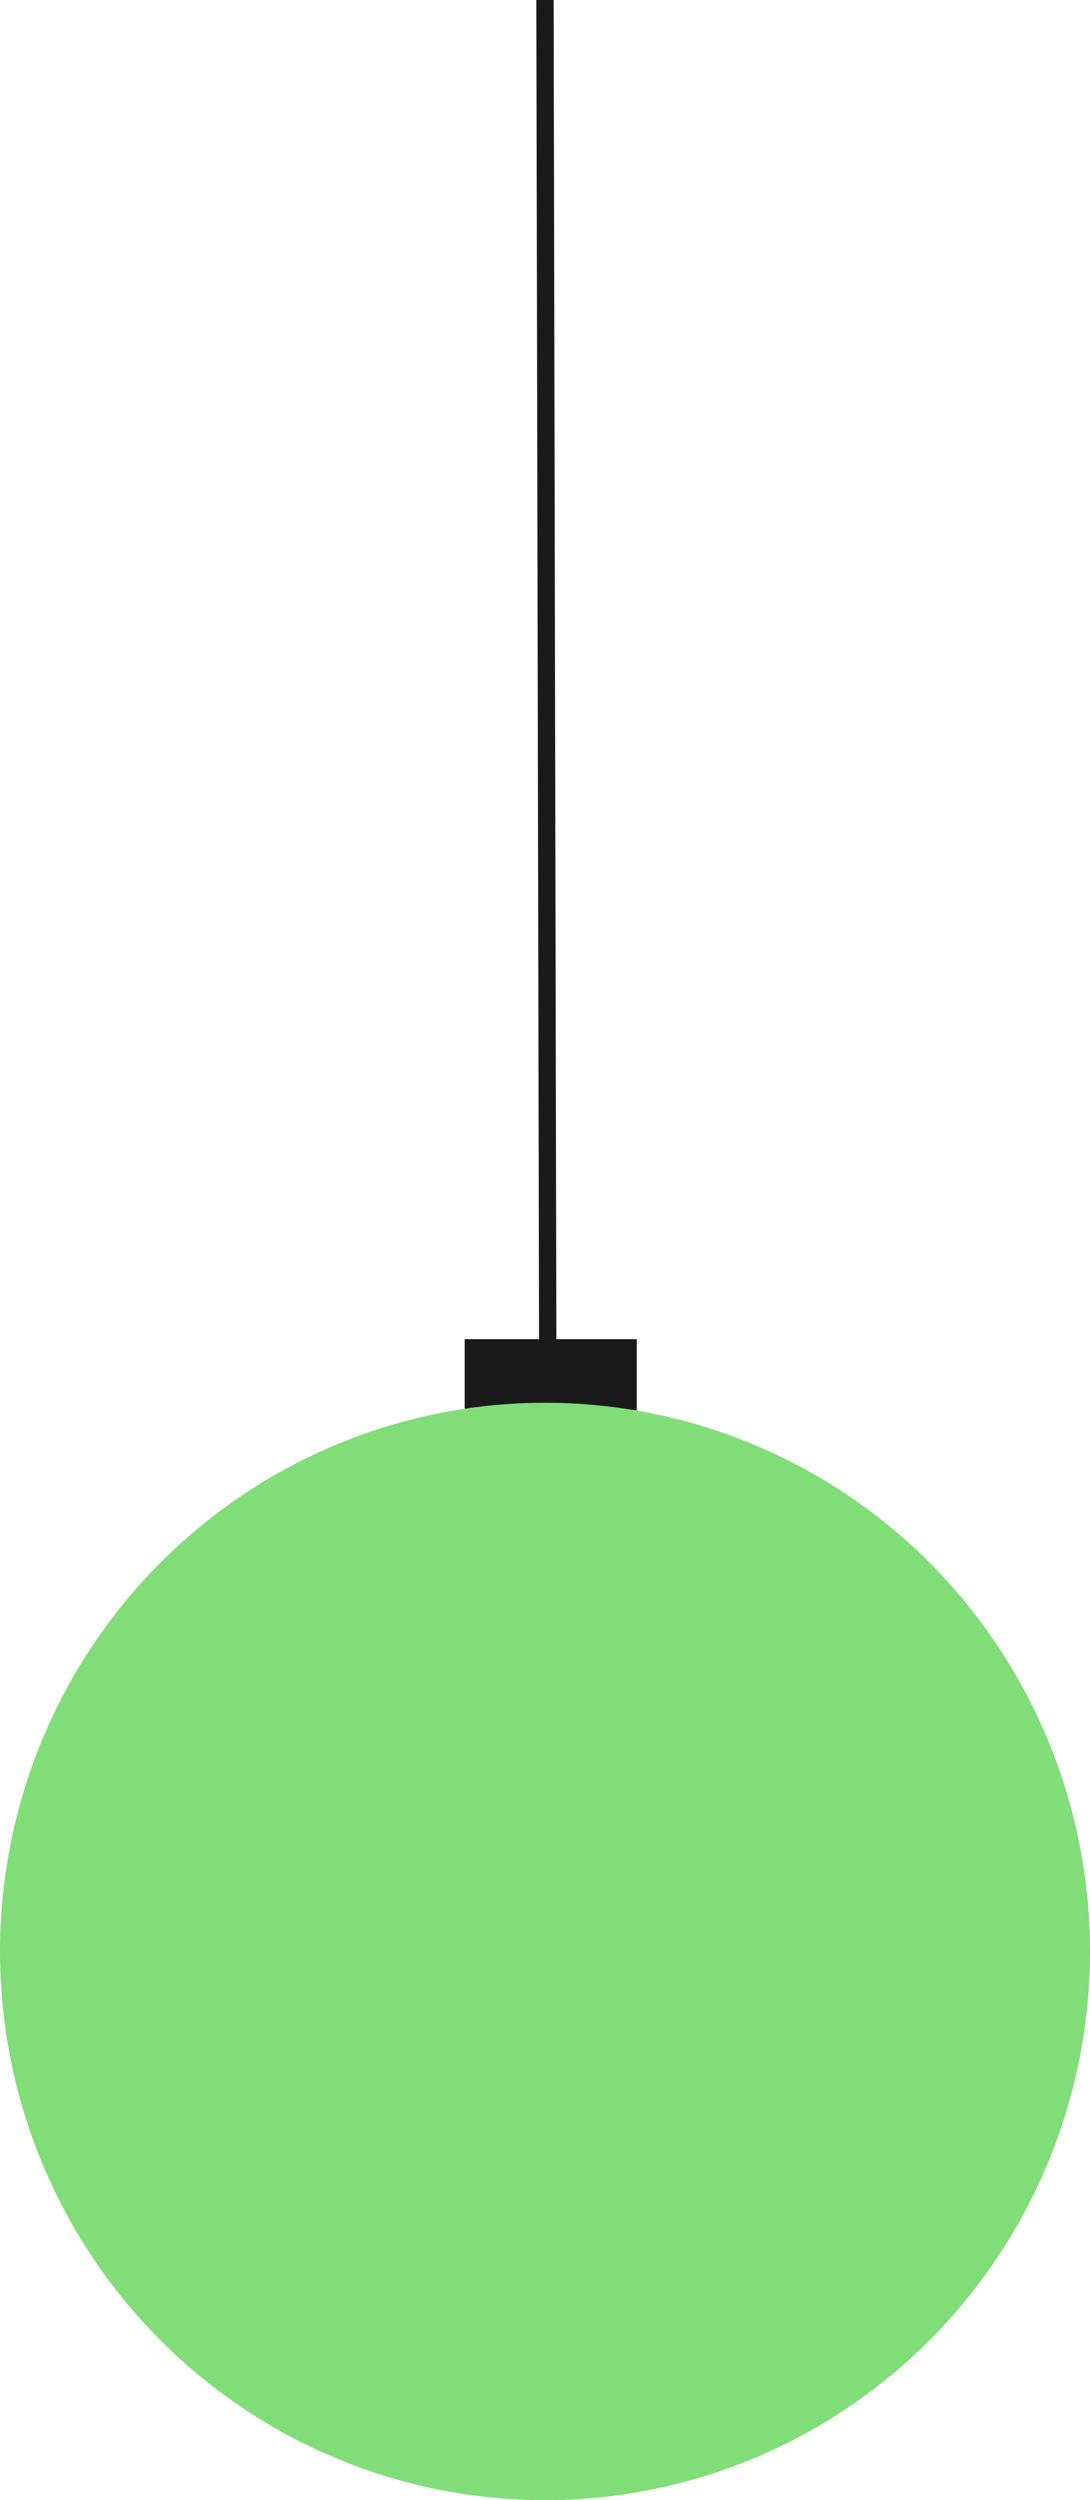 <?xml version="1.0" encoding="UTF-8"?>
<svg width="75px" height="172px" viewBox="0 0 75 172" version="1.1" xmlns="http://www.w3.org/2000/svg" xmlns:xlink="http://www.w3.org/1999/xlink">
    <title>Group 3</title>
    <g id="navrh" stroke="none" stroke-width="1" fill="none" fill-rule="evenodd">
        <g id="TRIAD-PF-slide-mobil-01a-Copy-5" transform="translate(-218, 0)">
            <g id="Group-3" transform="translate(218, 0)">
                <line x1="37.697" y1="97.099" x2="37.5" y2="0.5" id="Line-Copy-2" stroke="#1A1A1A" stroke-width="1.191" stroke-linecap="square"></line>
                <rect id="Rectangle-Copy-6" fill="#1A1A1A" x="31.974" y="92.132" width="11.842" height="5.166"></rect>
                <ellipse id="Oval-Copy-2" fill="#81DD77" cx="37.5" cy="134.252" rx="37.5" ry="37.748"></ellipse>
            </g>
        </g>
    </g>
</svg>